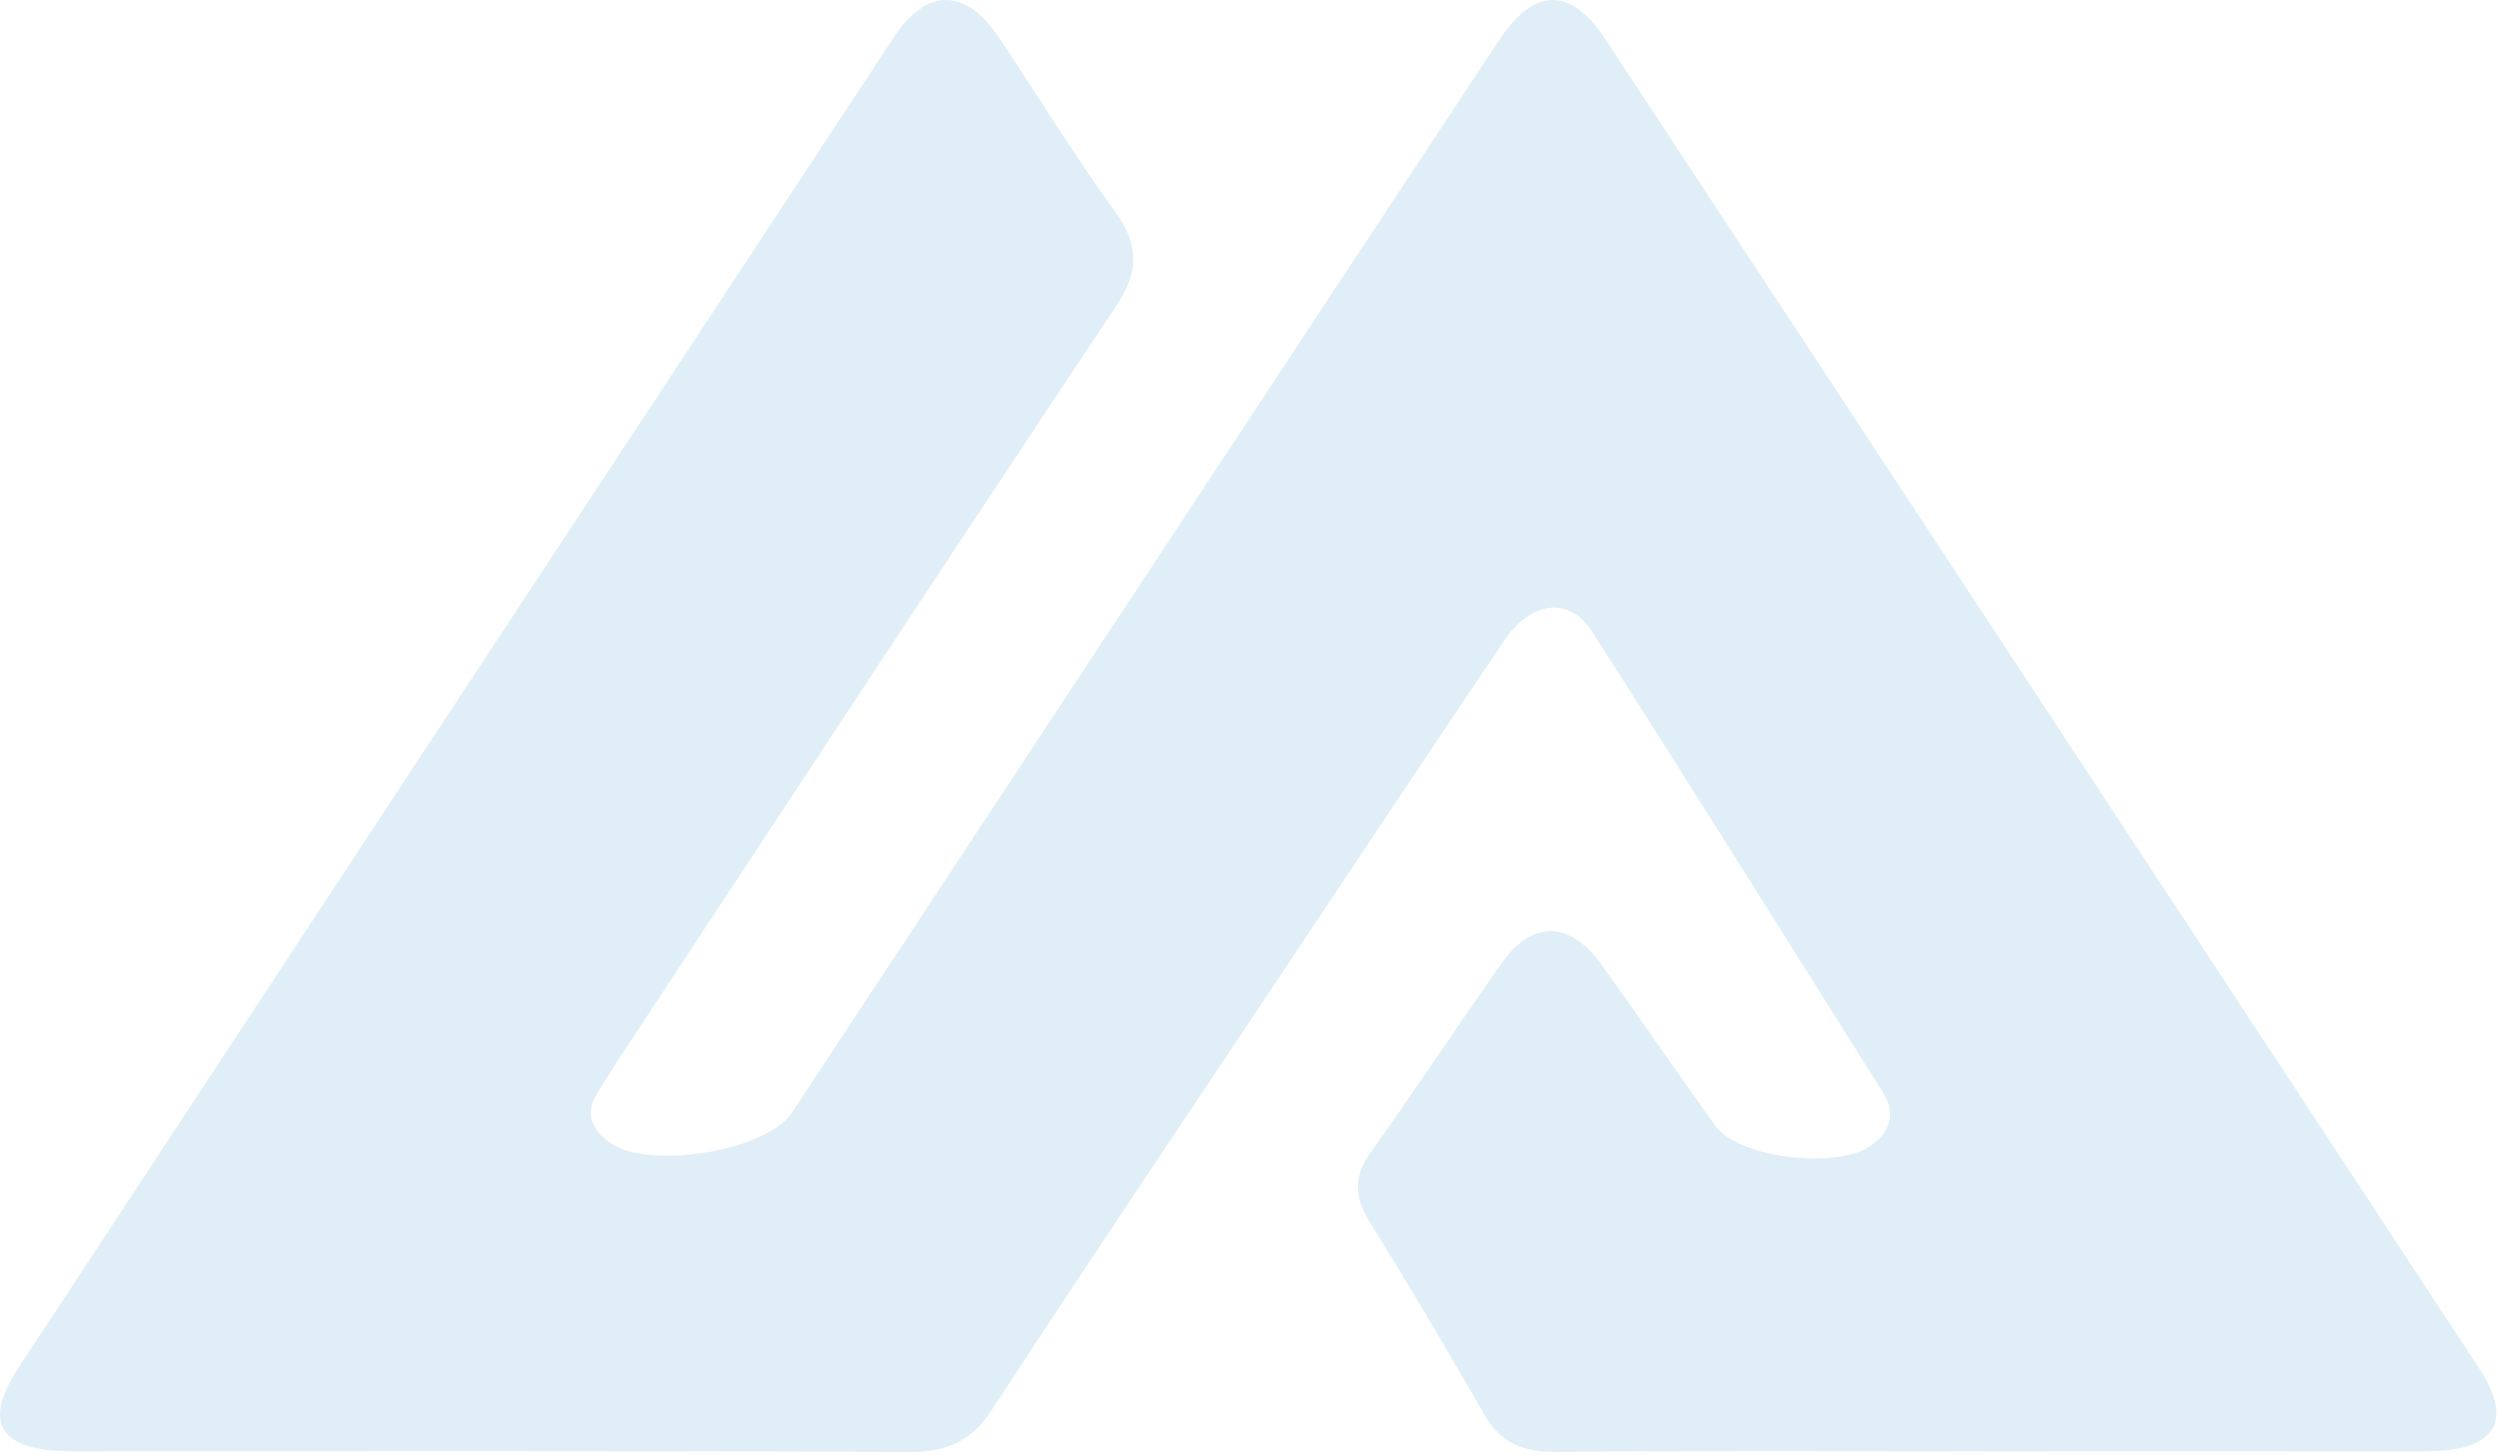 <?xml version="1.0" encoding="utf-8"?>
<svg xmlns="http://www.w3.org/2000/svg" fill="none" height="100%" overflow="visible" preserveAspectRatio="none" style="display: block;" viewBox="0 0 572 333" width="100%">
<path d="M455.669 332.051C422.426 332.051 389.182 331.876 355.951 332.182C348.034 332.258 343.141 329.811 339.6 323.625C331.117 308.85 322.437 294.163 313.401 279.651C309.885 274.012 309.602 269.258 313.586 263.685C323.802 249.391 333.428 234.758 343.559 220.409C350.566 210.487 359.123 210.596 366.364 220.628C375.204 232.889 383.674 245.369 392.514 257.63C397.886 265.083 421.012 267.739 428.499 261.816C432.642 258.537 433.687 254.505 430.822 249.959C408.668 214.803 386.711 179.56 364.287 144.546C359.037 136.35 350.296 137.443 344.063 146.71C327.22 171.703 310.561 196.794 293.841 221.852C271.503 255.357 248.992 288.786 226.998 322.478C222.4 329.526 217.003 332.247 207.795 332.204C143.988 331.887 80.182 332.051 16.375 332.029C-0.086 332.029 -4.156 325.691 4.253 312.894C70.961 211.415 137.706 109.959 204.5 8.535C211.95 -2.775 220.802 -2.841 228.351 8.317C237.374 21.671 245.685 35.44 255.189 48.51C260.709 56.105 260.573 62.214 255.41 69.973C217.544 126.788 180.109 183.833 142.562 240.812C140.448 244.025 138.37 247.271 136.403 250.56C133.797 254.909 135.555 258.516 139.403 261.368C148.107 267.815 175.375 263.379 181.178 254.592C213.364 205.798 245.513 156.983 277.687 108.178C299.447 75.153 321.196 42.117 343.03 9.125C350.997 -2.917 359.394 -3.049 367.225 8.852C433.994 110.309 500.702 211.787 567.373 313.287C575.205 325.221 570.828 332.007 555.436 332.029C522.192 332.073 488.949 332.04 455.718 332.04L455.669 332.051Z" fill="#1E89C5" fill-opacity="0.14" id="Vector"/>
</svg>